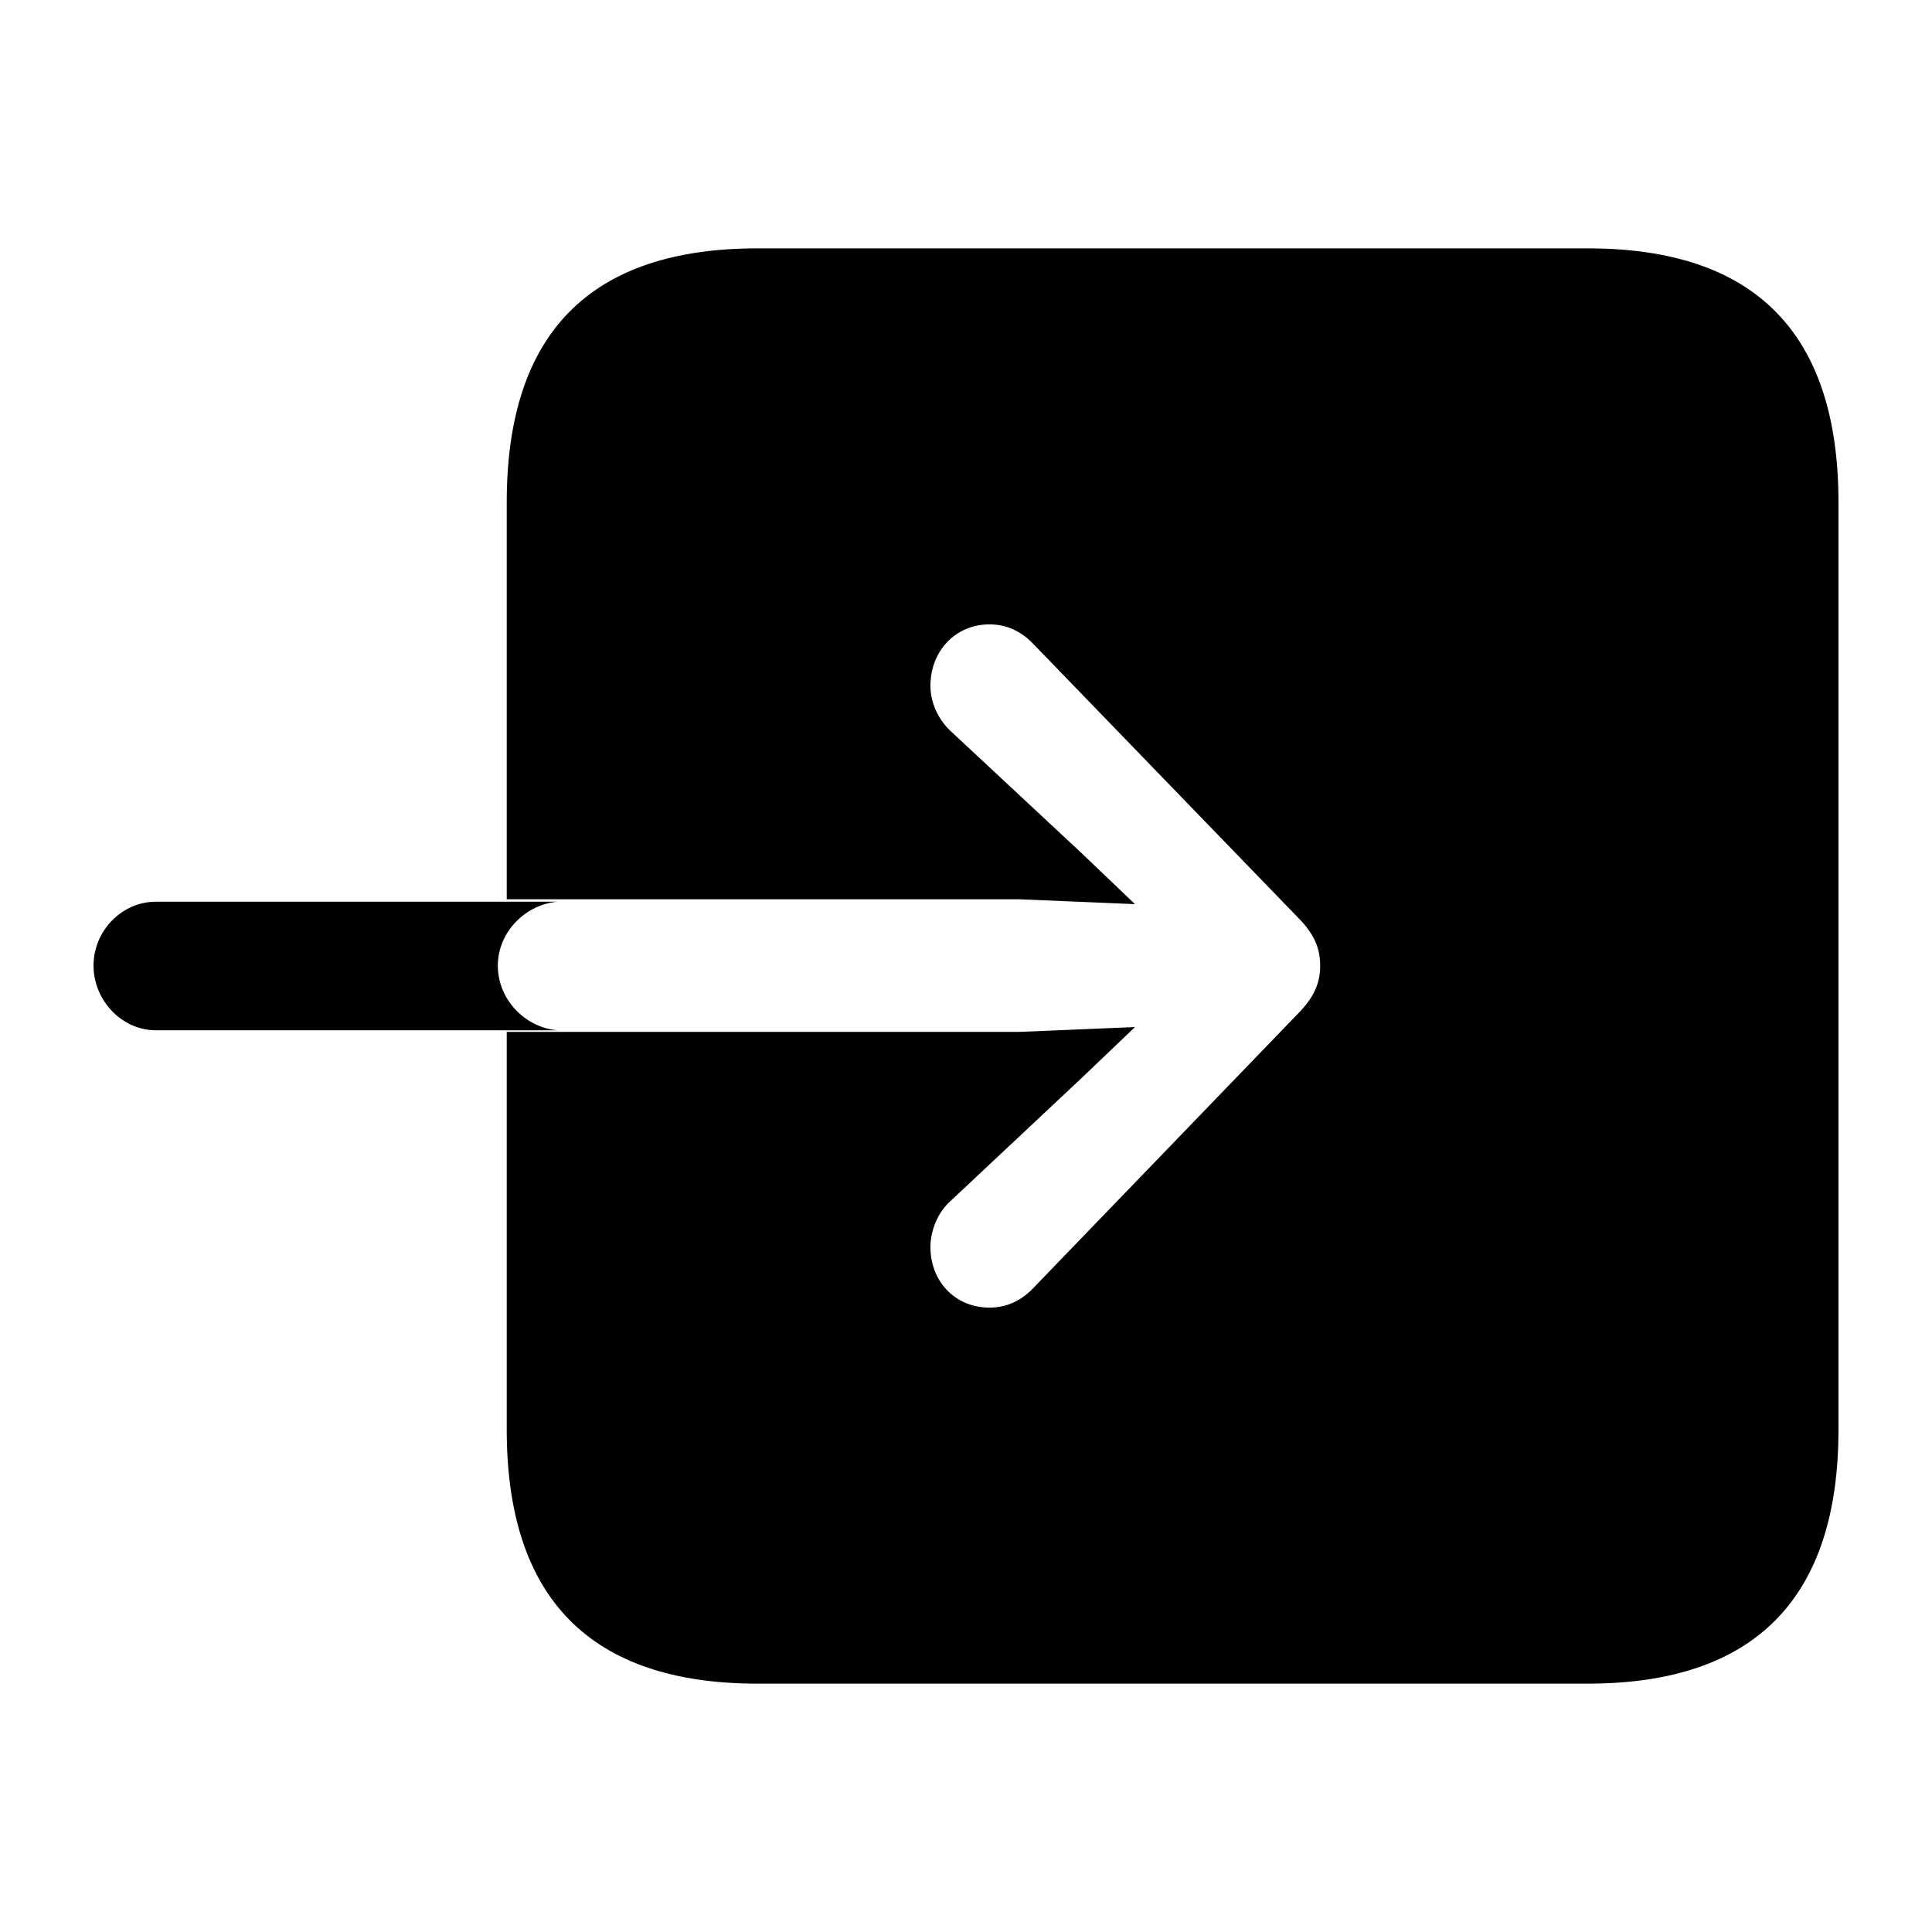 <svg xmlns="http://www.w3.org/2000/svg" width="56" height="56" viewBox="0 0 56 56">
  <path d="M14.164,22.863 L2.516,22.863 C1.531,22.863 0.711,21.996 0.711,20.988 C0.711,19.98 1.531,19.137 2.516,19.137 L14.164,19.137 C13.25,19.207 12.43,20.004 12.43,20.988 C12.43,21.996 13.25,22.793 14.164,22.863 Z M12.688,19.066 L12.688,7.559 C12.688,2.637 15.125,0.199 19.953,0.199 L44.023,0.199 C48.852,0.199 51.289,2.637 51.289,7.559 L51.289,34.441 C51.289,39.316 48.875,41.801 44.023,41.801 L19.953,41.801 C15.102,41.801 12.688,39.316 12.688,34.441 L12.688,22.91 L27.547,22.91 L30.898,22.77 L29.352,24.246 L25.555,27.809 C25.18,28.137 24.969,28.676 24.969,29.145 C24.969,30.152 25.695,30.902 26.68,30.902 C27.195,30.902 27.617,30.691 27.969,30.316 L35.609,22.395 C36.102,21.902 36.266,21.48 36.266,20.988 C36.266,20.496 36.102,20.074 35.609,19.582 L27.969,11.684 C27.617,11.309 27.195,11.098 26.68,11.098 C25.695,11.098 24.969,11.871 24.969,12.879 C24.969,13.348 25.18,13.84 25.555,14.191 L29.352,17.73 L30.898,19.207 L27.547,19.066 L12.688,19.066 Z" transform="translate(2 7)"/>
</svg>
